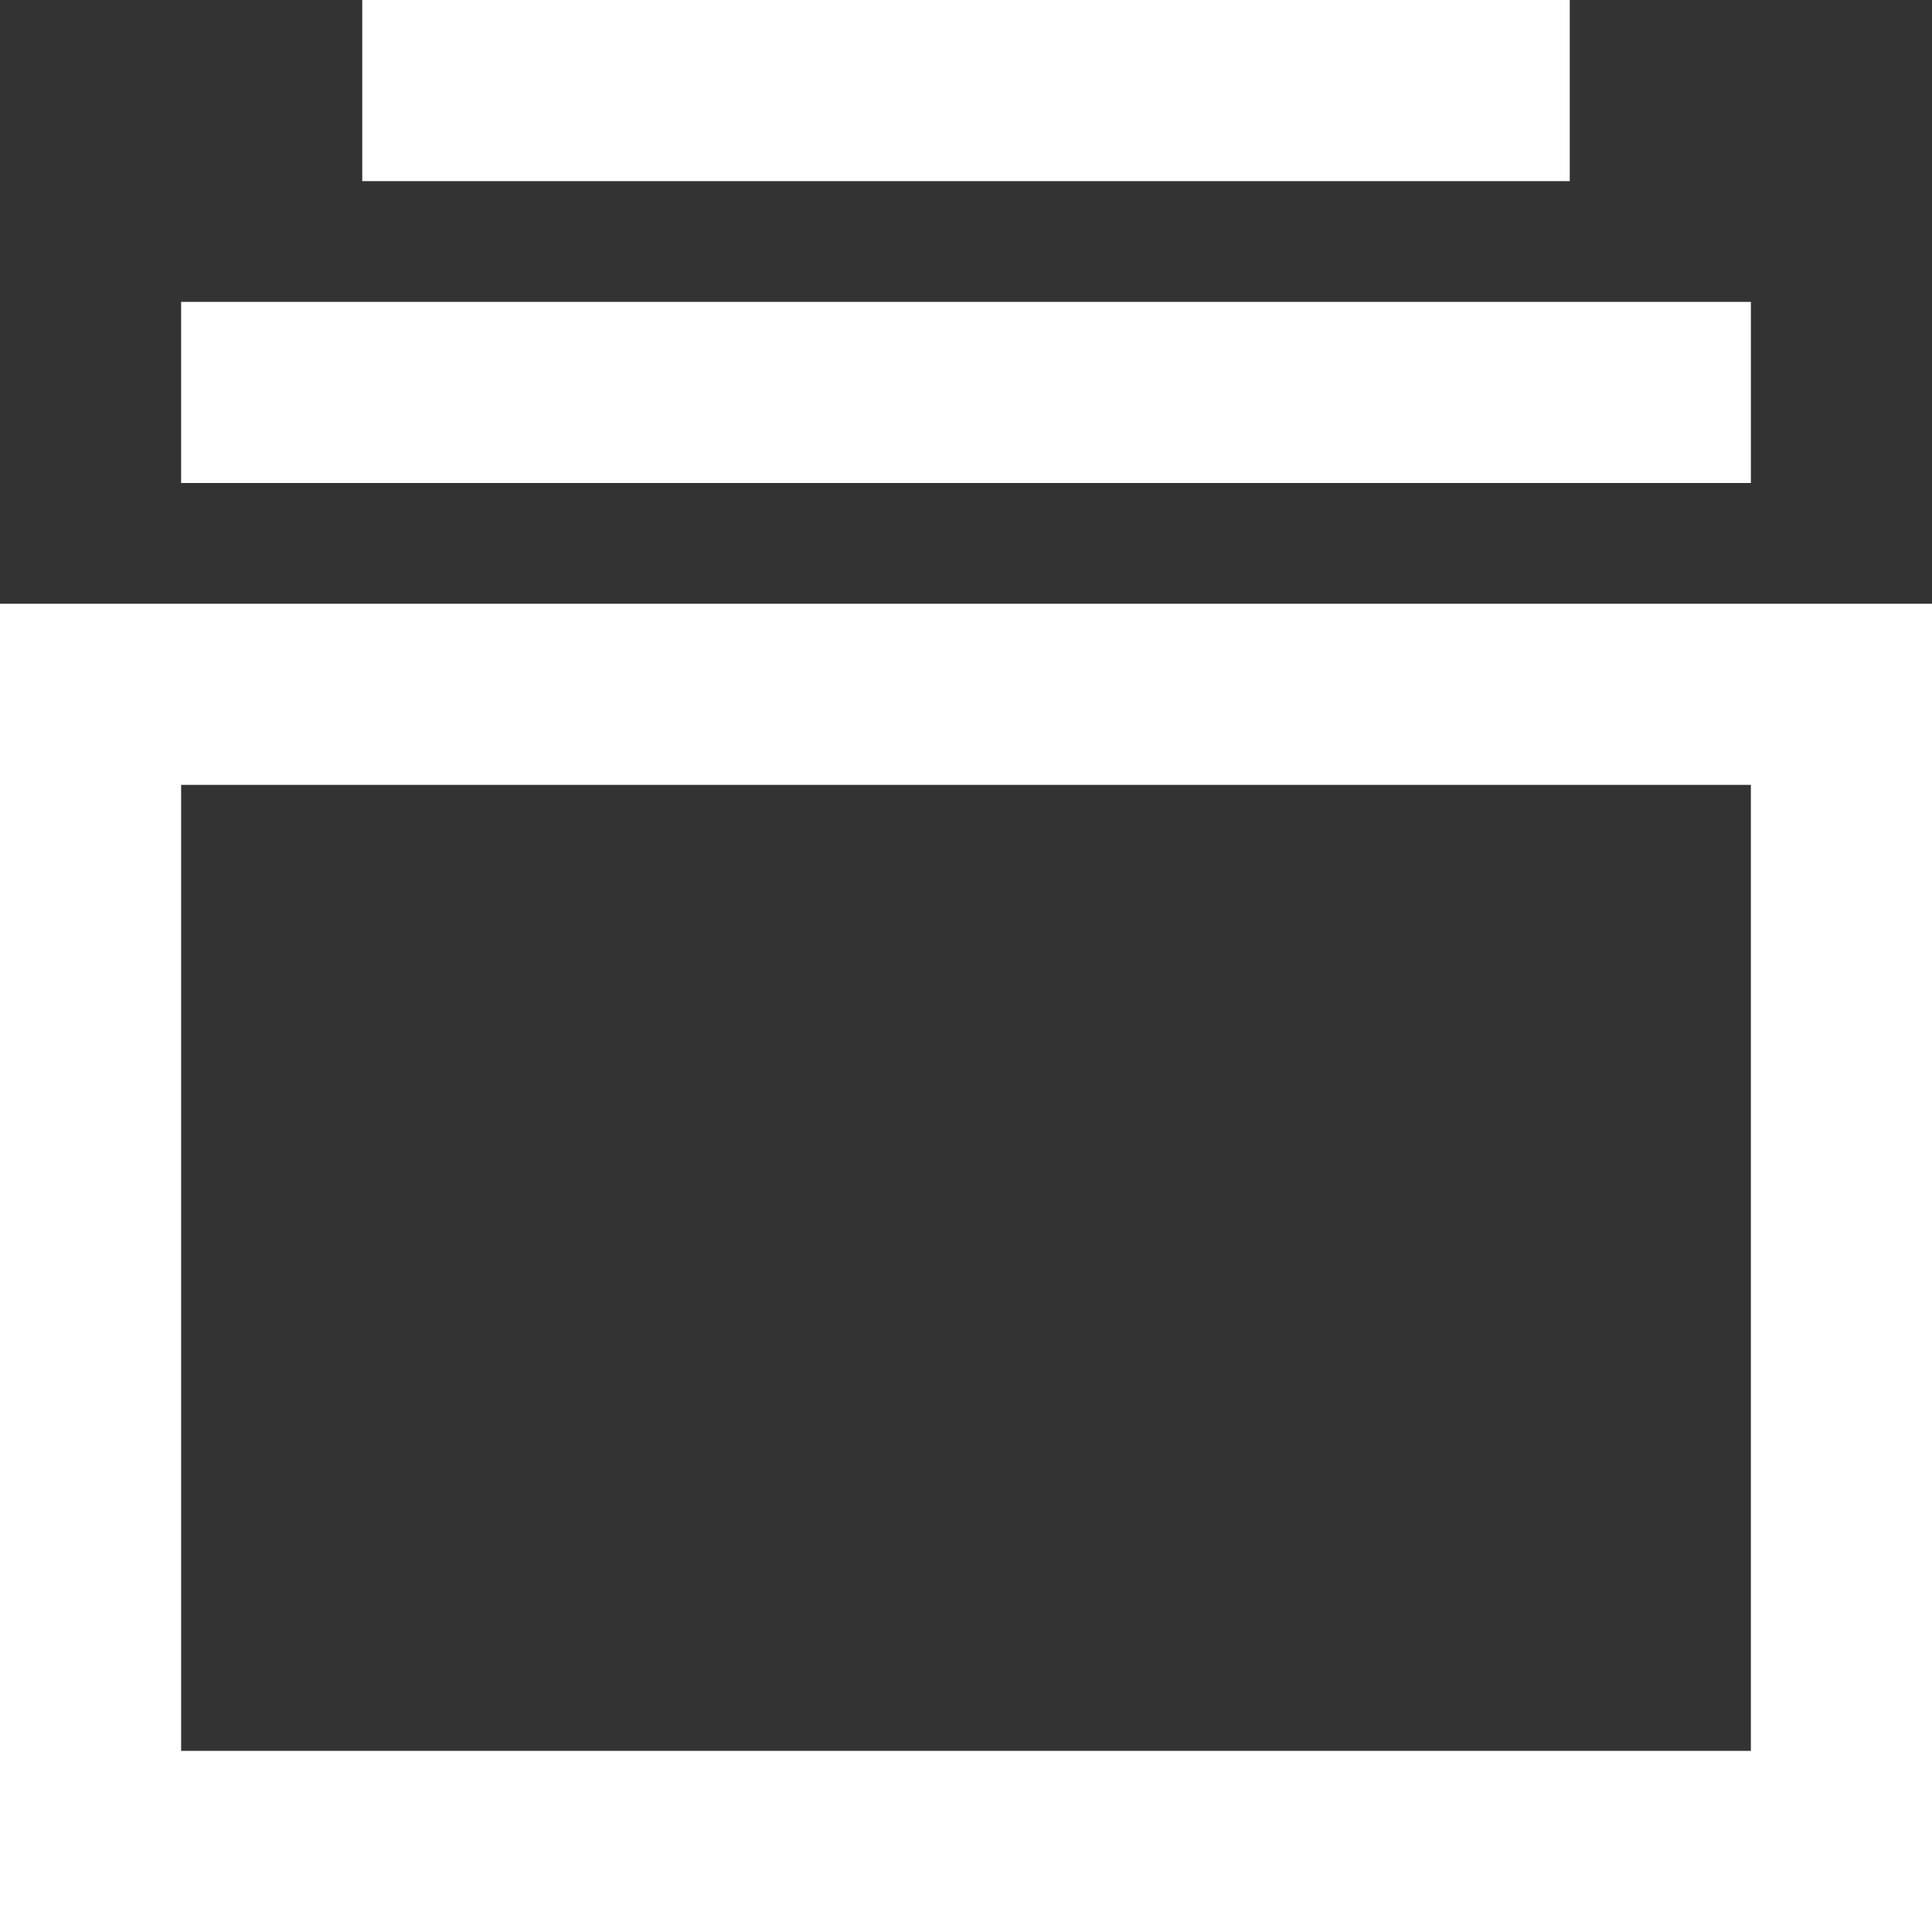 <svg viewBox="0 0 512 512" version="1.1" xmlns="http://www.w3.org/2000/svg">
  <rect x="0" y="0" width="512" height="512" fill="#333333" stroke="none"/>
  <defs>
    <style>
      .cls-1 {
        fill: #fff;
      }
    </style>
  </defs>
  
  <g>
    <g id="Layer_1">
      <path d="M464,208H48v256h416V208ZM512,160v352H0V160h512ZM464,80v48H48v-48h416ZM416,0v48H96V0h320Z" class="cls-1"></path>
    </g>
  </g>
</svg>